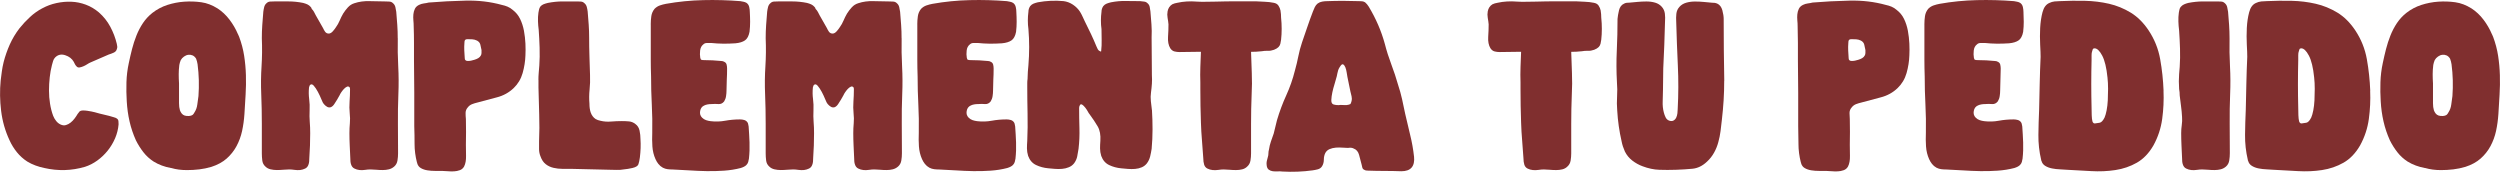 <svg xmlns="http://www.w3.org/2000/svg" id="Capa_2" data-name="Capa 2" viewBox="0 0 1063.26 73.07"><defs><style>      .cls-1 {        fill: #802f2f;      }    </style></defs><g id="Capa_1-2" data-name="Capa 1"><g><path class="cls-1" d="M18.08,3.49c1.84-1,3.82-1.73,5.96-2.19,2.13-.46,4.24-.65,6.33-.56,2.09.08,4.14.5,6.14,1.25,2.01.75,3.84,1.84,5.52,3.26,2.01,1.76,3.64,3.8,4.89,6.14,1.25,2.34,2.17,4.77,2.76,7.27.08.42.15.8.19,1.13.04.33-.02.71-.19,1.13-.17.67-.63,1.17-1.38,1.5-.75.33-1.42.59-2.01.75-1.34.59-2.63,1.15-3.89,1.69-1.25.54-2.55,1.11-3.89,1.69-.42.17-.88.42-1.38.75-.5.33-1.05.63-1.63.88-.59.25-1.13.42-1.63.5-.5.08-.92-.04-1.25-.38-.33-.33-.59-.67-.75-1-.17-.33-.33-.67-.5-1-.75-1.34-1.97-2.28-3.64-2.82-1.67-.54-3.09-.23-4.26.94-.42.42-.71.92-.88,1.5-.17.59-.33,1.17-.5,1.76-.42,1.59-.73,3.32-.94,5.2-.21,1.88-.31,3.76-.31,5.64s.14,3.74.44,5.58c.29,1.84.73,3.55,1.32,5.14.33.84.77,1.59,1.32,2.26.54.67,1.19,1.17,1.94,1.5.75.33,1.48.4,2.19.19.71-.21,1.38-.56,2.01-1.07.63-.5,1.19-1.09,1.69-1.76.5-.67.92-1.29,1.25-1.88.17-.17.31-.35.44-.56.13-.21.27-.4.44-.56.33-.25.79-.38,1.38-.38s1.19.04,1.82.13c.63.08,1.23.19,1.82.31.58.13,1.04.23,1.38.31,1.42.42,2.8.77,4.14,1.07,1.34.29,2.67.65,4.01,1.07.67.17,1.13.38,1.38.63.33.25.52.61.56,1.07.04.46.06.9.06,1.32-.17,2.01-.65,3.95-1.44,5.83-.8,1.88-1.84,3.64-3.13,5.27-1.3,1.63-2.78,3.05-4.45,4.26-1.67,1.21-3.43,2.11-5.27,2.7-5.69,1.67-11.45,1.84-17.3.5-1.25-.25-2.51-.61-3.76-1.07-1.25-.46-2.43-1.02-3.51-1.69-1.67-1.08-3.13-2.4-4.39-3.95-1.25-1.55-2.3-3.24-3.13-5.08-1.84-3.93-3.03-8.09-3.57-12.48-.54-4.39-.61-8.71-.19-12.98.17-1.34.33-2.63.5-3.89.17-1.25.42-2.55.75-3.89.67-2.59,1.55-5.1,2.63-7.52,1.09-2.42,2.46-4.72,4.14-6.9,1.34-1.67,2.82-3.26,4.45-4.77,1.63-1.5,3.4-2.76,5.33-3.76Z"></path><path class="cls-1" d="M101.21,14.53c.08.17.17.36.25.56.08.21.17.4.25.56,1,2.68,1.71,5.37,2.13,8.09.42,2.72.67,5.45.75,8.21.08,2.76.04,5.52-.13,8.28-.17,2.76-.33,5.52-.5,8.28-.17,2.51-.5,4.91-1,7.21-.5,2.3-1.3,4.45-2.38,6.46-1.09,2.01-2.49,3.76-4.2,5.27-1.71,1.5-3.87,2.68-6.46,3.51-1.67.5-3.39.86-5.14,1.07-1.76.21-3.51.31-5.27.31-2.43,0-4.64-.29-6.65-.88h-.13c-2.76-.5-5.23-1.42-7.4-2.76-1.67-1.08-3.12-2.4-4.33-3.95-1.21-1.55-2.28-3.24-3.2-5.08-1.17-2.59-2.07-5.27-2.7-8.03s-1.02-5.6-1.19-8.53c-.17-2.67-.21-5.39-.13-8.15s.42-5.47,1-8.15c.42-2.01.88-3.99,1.38-5.96.5-1.96,1.13-3.89,1.88-5.77.75-1.88,1.67-3.64,2.76-5.27,1.09-1.63,2.42-3.07,4.01-4.33,1.92-1.5,4.05-2.63,6.4-3.39,2.34-.75,4.72-1.21,7.15-1.38,2.51-.17,4.93-.08,7.27.25,2.34.33,4.64,1.21,6.9,2.63,1.92,1.25,3.61,2.84,5.08,4.77,1.46,1.92,2.65,3.97,3.57,6.14ZM76.26,27.69c-.17,1.34-.25,2.63-.25,3.89s.04,2.55.13,3.89v8.4c0,1.17.13,2.17.38,3.01.17.5.42.96.75,1.38.33.42.75.71,1.25.88.5.17,1.11.23,1.82.19.71-.04,1.27-.23,1.69-.56.25-.25.46-.54.63-.88.67-1,1.09-2.13,1.25-3.39.17-1.25.33-2.46.5-3.64.33-4.51.21-9.03-.38-13.54-.08-.42-.17-.81-.25-1.19-.08-.38-.21-.77-.38-1.19-.42-.67-.92-1.13-1.5-1.38-.59-.25-1.19-.33-1.82-.25-.63.08-1.23.33-1.82.75-.59.42-1.05.92-1.38,1.5-.17.42-.29.77-.38,1.07-.08.29-.17.65-.25,1.07Z"></path><path class="cls-1" d="M169.18,16.28c-.08,4.01-.02,7.98.19,11.91.21,3.93.23,7.9.06,11.91-.17,4.18-.23,8.34-.19,12.48.04,4.14.06,8.34.06,12.6,0,1-.08,2.03-.25,3.07-.17,1.05-.63,1.9-1.38,2.57-.67.59-1.42.98-2.26,1.19-.84.21-1.71.31-2.63.31s-1.84-.04-2.76-.13c-.92-.08-1.76-.13-2.51-.13-.67,0-1.42.06-2.26.19-.84.13-1.63.15-2.38.06-.75-.08-1.46-.29-2.13-.63-.67-.33-1.13-.88-1.38-1.63-.17-.42-.27-.88-.31-1.38-.04-.5-.06-.96-.06-1.38-.08-1.84-.17-3.64-.25-5.39-.08-1.76-.13-3.51-.13-5.27,0-1.42.06-2.82.19-4.2.13-1.38.1-2.78-.06-4.2-.17-1.67-.19-3.36-.06-5.08.12-1.71.19-3.41.19-5.08,0-.42-.04-.71-.13-.88-.33-.42-.73-.52-1.19-.31-.46.21-.9.54-1.32,1-.42.46-.8.94-1.13,1.44-.33.5-.54.88-.63,1.13-.67,1.25-1.42,2.51-2.26,3.76-.42.67-.92,1.13-1.5,1.38-.59.17-1.13.11-1.63-.19-.5-.29-.96-.69-1.38-1.19-.25-.25-.59-.9-1-1.94-.42-1.04-.92-2.11-1.5-3.2-.59-1.09-1.17-1.96-1.76-2.63-.59-.67-1.13-.75-1.63-.25-.08.08-.21.42-.38,1-.17,1.67-.15,3.3.06,4.89.21,1.59.27,3.22.19,4.89-.08,1.67-.06,3.28.06,4.83.13,1.55.19,3.16.19,4.83,0,3.51-.12,7.07-.38,10.66,0,.42-.02.88-.06,1.38-.04.5-.15.96-.31,1.38-.25.75-.71,1.3-1.38,1.63-.67.33-1.38.54-2.13.63-.75.08-1.55.06-2.38-.06-.84-.12-1.59-.19-2.26-.19-.75,0-1.59.04-2.51.13-.92.08-1.84.13-2.76.13s-1.82-.11-2.7-.31c-.88-.21-1.61-.61-2.19-1.19-.75-.67-1.19-1.52-1.32-2.57-.13-1.04-.19-2.07-.19-3.07v-12.6c0-4.14-.08-8.3-.25-12.48-.17-4.01-.13-7.98.13-11.91.25-3.93.29-7.9.12-11.91,0-1.92.06-3.8.19-5.64.12-1.84.27-3.72.44-5.64.08-.67.21-1.34.38-2.01.17-.67.5-1.21,1-1.63.42-.42.92-.65,1.5-.69.58-.04,1.17-.06,1.76-.06h6.14c2.01,0,4.05.21,6.14.63.67.17,1.27.38,1.82.63.54.25,1.02.63,1.44,1.13.25.25.38.5.38.75.42.42.75.86,1,1.32.25.46.5.94.75,1.44.5.92,1.02,1.84,1.57,2.76.54.92,1.07,1.84,1.57,2.76.17.42.44.9.81,1.44.38.54.9.81,1.57.81.58,0,1.17-.33,1.76-1,.58-.67,1-1.21,1.25-1.63.67-.92,1.21-1.88,1.63-2.88.42-1,.92-2.01,1.5-3.01.58-.92,1.25-1.8,2.01-2.63.75-.83,1.67-1.42,2.76-1.76,2.01-.67,4.18-.96,6.52-.88,2.34.08,4.6.13,6.77.13.5,0,1.04.02,1.63.06.58.04,1.09.27,1.5.69.5.42.83.96,1,1.63.17.67.29,1.34.38,2.01.17,1.92.31,3.8.44,5.64.13,1.84.19,3.72.19,5.64Z"></path><path class="cls-1" d="M218.08,4.24c1.34,1,2.38,2.28,3.13,3.82.75,1.55,1.29,3.22,1.63,5.02.33,1.8.54,3.62.63,5.45.08,1.84.08,3.51,0,5.02-.08,2.51-.48,5.02-1.19,7.52-.71,2.51-1.99,4.64-3.82,6.4-2.01,1.92-4.41,3.24-7.21,3.95-2.8.71-5.54,1.44-8.21,2.19-.75.17-1.5.4-2.26.69-.75.29-1.38.77-1.88,1.44-.59.67-.88,1.44-.88,2.32s.04,1.74.13,2.57c.08,3.68.08,7.32,0,10.91,0,1.34.02,2.93.06,4.76.04,1.84-.23,3.34-.82,4.51-.42.75-1.02,1.28-1.82,1.57-.8.29-1.63.46-2.51.5-.88.04-1.78.02-2.7-.06-.92-.08-1.71-.13-2.38-.13h-2.95c-1.13,0-2.22-.08-3.26-.25-1.05-.17-1.96-.48-2.76-.94-.8-.46-1.32-1.15-1.57-2.07,0-.17-.04-.29-.12-.38-.67-2.67-1-5.25-1-7.71s-.04-5.04-.13-7.71v-14.11c0-4.64-.04-9.34-.12-14.11v-7.15c0-2.34-.04-4.72-.13-7.15,0-.75-.04-1.57-.13-2.44-.08-.88-.08-1.73,0-2.57.08-.83.29-1.61.63-2.32.33-.71.92-1.27,1.76-1.69.67-.33,1.36-.54,2.07-.63.71-.08,1.4-.21,2.07-.38,5.02-.42,10.24-.69,15.67-.81,5.43-.13,10.57.48,15.42,1.82.83.17,1.65.42,2.45.75.79.33,1.52.8,2.19,1.38ZM204.54,23.55c.17-.33.25-.69.25-1.07v-1.19c-.17-.83-.33-1.61-.5-2.32-.17-.71-.63-1.27-1.38-1.69-.67-.33-1.34-.52-2.01-.56-.67-.04-1.34-.06-2.01-.06-.33,0-.59.04-.75.13-.08,0-.17.04-.25.12-.17.17-.27.38-.31.63-.04.25-.06.5-.06.75-.08,1.09-.11,2.13-.06,3.13.04,1,.1,2.05.19,3.13,0,.5.08.84.25,1,.25.25.58.38,1,.38.5,0,.98-.04,1.44-.13.46-.08.94-.21,1.44-.38.58-.17,1.13-.4,1.63-.69.5-.29.88-.69,1.13-1.19Z"></path><path class="cls-1" d="M228.99,33.96c0-1,.04-2.01.13-3.01.08-1,.17-2.01.25-3.01.17-2.51.21-5.06.13-7.65-.08-2.59-.21-5.1-.38-7.52-.17-1.25-.27-2.51-.31-3.76-.04-1.25.02-2.46.19-3.64.08-.42.17-.83.25-1.25.08-.42.25-.83.5-1.25.42-.5.9-.86,1.44-1.07.54-.21,1.15-.4,1.82-.56,2.17-.42,4.24-.63,6.21-.63h6.21c.5,0,1.04.02,1.63.06.58.04,1.09.27,1.5.69.5.42.83.94,1,1.57.17.63.29,1.28.38,1.94.17,1.92.31,3.78.44,5.58.13,1.8.19,3.62.19,5.45,0,2.68.04,5.35.13,8.02.08,2.68.17,5.35.25,8.03.08,2.09.02,4.14-.19,6.14-.21,2.01-.23,4.01-.06,6.02,0,1.42.17,2.63.5,3.64.42,1.25,1.13,2.22,2.13,2.88.58.33,1.29.59,2.13.75,1.42.34,2.9.44,4.45.31,1.55-.13,3.07-.19,4.58-.19,1,0,2.01.04,3.01.13,1,.08,1.92.46,2.76,1.13.92.67,1.5,1.61,1.76,2.82.25,1.21.38,2.4.38,3.57.08,1.25.1,2.53.06,3.82-.04,1.3-.15,2.61-.31,3.95-.17,1.25-.38,2.24-.63,2.95-.25.71-1.09,1.23-2.51,1.57-.67.17-1.32.29-1.94.38-.63.08-1.28.17-1.94.25-.92.17-1.88.23-2.88.19-1-.04-1.97-.06-2.88-.06l-16.18-.38h-3.89c-1.34,0-2.63-.15-3.89-.44-1.25-.29-2.36-.81-3.32-1.57-.96-.75-1.69-1.84-2.19-3.26-.42-1-.63-2.05-.63-3.13v-3.26c.17-3.84.19-7.67.06-11.47-.13-3.8-.23-7.63-.31-11.47v-3.26Z"></path><path class="cls-1" d="M276.76,10.39c0-1.17.08-2.34.25-3.51.17-1.17.63-2.21,1.38-3.13.67-.67,1.42-1.15,2.26-1.44.83-.29,1.71-.52,2.63-.69,5.18-.92,10.45-1.44,15.8-1.57,5.35-.13,10.62.02,15.8.44.42.08.86.17,1.32.25.46.08.9.25,1.32.5.58.42.96,1,1.13,1.76.17.75.25,1.46.25,2.13.08,1.42.13,2.82.13,4.2s-.08,2.78-.25,4.2c-.33,1.76-.98,2.97-1.94,3.64-.96.67-2.32,1.09-4.08,1.25-3.6.25-6.98.21-10.16-.13h-1.94c-.63,0-1.15.21-1.57.63-.75.59-1.19,1.44-1.32,2.57-.13,1.13-.11,2.15.06,3.07.08.5.25.8.5.88.25.08.63.13,1.13.13,2.42,0,4.89.13,7.4.38.42,0,.83.13,1.25.38.5.25.81.65.94,1.19.13.54.19,1.11.19,1.69,0,1.59-.04,3.16-.13,4.7-.08,1.55-.12,3.12-.12,4.7,0,.67-.06,1.42-.19,2.26-.12.84-.4,1.59-.81,2.26-.67.84-1.48,1.21-2.44,1.13-.96-.08-1.9-.08-2.82,0-1.34,0-2.43.21-3.26.63-.92.42-1.49,1.19-1.69,2.32-.21,1.13.06,2.07.81,2.82.5.5,1.07.86,1.69,1.07.63.21,1.27.36,1.94.44,2.09.25,4.16.19,6.21-.19,2.05-.38,4.16-.56,6.33-.56.58,0,1.17.08,1.76.25.58.17,1.04.5,1.38,1,.17.25.27.52.31.81.04.29.1.61.19.94.17,2.26.29,4.54.38,6.83.08,2.3,0,4.58-.25,6.83-.08.5-.19.98-.31,1.44-.13.46-.4.9-.81,1.32-.5.5-1.3.92-2.38,1.25-2.26.59-4.62.96-7.08,1.13-2.47.17-4.93.23-7.4.19-2.47-.04-4.91-.15-7.34-.31-2.43-.17-4.81-.29-7.15-.38-.75,0-1.46-.04-2.13-.13-.67-.08-1.34-.29-2.01-.63-.75-.42-1.38-.94-1.88-1.57s-.92-1.32-1.25-2.07c-.75-1.67-1.19-3.47-1.32-5.39-.12-1.92-.15-3.84-.06-5.77.08-4.01.02-8-.19-11.97-.21-3.97-.31-8-.31-12.1-.08-2.34-.13-4.66-.13-6.96v-15.11Z"></path><path class="cls-1" d="M383.47,16.28c-.08,4.01-.02,7.98.19,11.91.21,3.93.23,7.9.06,11.91-.17,4.18-.23,8.34-.19,12.48.04,4.14.06,8.34.06,12.6,0,1-.08,2.03-.25,3.07-.17,1.05-.63,1.9-1.38,2.57-.67.59-1.42.98-2.26,1.19-.84.21-1.71.31-2.63.31s-1.84-.04-2.76-.13c-.92-.08-1.76-.13-2.51-.13-.67,0-1.42.06-2.26.19-.84.13-1.63.15-2.38.06-.75-.08-1.46-.29-2.13-.63-.67-.33-1.13-.88-1.38-1.63-.17-.42-.27-.88-.31-1.38-.04-.5-.06-.96-.06-1.38-.08-1.84-.17-3.64-.25-5.39-.08-1.76-.13-3.51-.13-5.27,0-1.42.06-2.82.19-4.2.13-1.38.1-2.78-.06-4.2-.17-1.67-.19-3.36-.06-5.08.12-1.71.19-3.41.19-5.08,0-.42-.04-.71-.13-.88-.33-.42-.73-.52-1.19-.31-.46.21-.9.54-1.32,1-.42.46-.8.94-1.13,1.44-.33.5-.54.88-.63,1.13-.67,1.25-1.42,2.51-2.26,3.76-.42.67-.92,1.13-1.5,1.38-.59.17-1.13.11-1.63-.19-.5-.29-.96-.69-1.38-1.19-.25-.25-.59-.9-1-1.94-.42-1.04-.92-2.11-1.5-3.2-.59-1.09-1.17-1.96-1.76-2.63-.59-.67-1.13-.75-1.63-.25-.08.08-.21.42-.38,1-.17,1.67-.15,3.3.06,4.89.21,1.59.27,3.22.19,4.89-.08,1.67-.06,3.28.06,4.83.13,1.55.19,3.16.19,4.83,0,3.51-.12,7.07-.38,10.66,0,.42-.02.88-.06,1.38-.04.5-.15.96-.31,1.38-.25.75-.71,1.3-1.38,1.63-.67.33-1.38.54-2.13.63-.75.08-1.55.06-2.38-.06-.84-.12-1.59-.19-2.26-.19-.75,0-1.59.04-2.51.13-.92.08-1.84.13-2.76.13s-1.82-.11-2.7-.31c-.88-.21-1.61-.61-2.19-1.19-.75-.67-1.19-1.52-1.32-2.57-.13-1.04-.19-2.07-.19-3.07v-12.6c0-4.14-.08-8.3-.25-12.48-.17-4.01-.13-7.98.13-11.91.25-3.93.29-7.9.12-11.91,0-1.92.06-3.8.19-5.64.12-1.84.27-3.72.44-5.64.08-.67.21-1.34.38-2.01.17-.67.5-1.21,1-1.63.42-.42.92-.65,1.5-.69.58-.04,1.17-.06,1.76-.06h6.14c2.01,0,4.05.21,6.14.63.67.17,1.27.38,1.82.63.54.25,1.02.63,1.44,1.13.25.25.38.5.38.75.42.42.75.86,1,1.32.25.46.5.94.75,1.44.5.92,1.02,1.84,1.57,2.76.54.92,1.07,1.84,1.57,2.76.17.42.44.9.81,1.44.38.54.9.81,1.57.81.58,0,1.17-.33,1.76-1,.58-.67,1-1.21,1.25-1.63.67-.92,1.21-1.88,1.63-2.88.42-1,.92-2.01,1.5-3.01.58-.92,1.25-1.8,2.01-2.63.75-.83,1.67-1.42,2.76-1.76,2.01-.67,4.18-.96,6.52-.88,2.34.08,4.6.13,6.77.13.5,0,1.04.02,1.63.06.58.04,1.09.27,1.5.69.5.42.83.96,1,1.63.17.67.29,1.34.38,2.01.17,1.92.31,3.8.44,5.64.13,1.84.19,3.72.19,5.64Z"></path><path class="cls-1" d="M390.12,10.39c0-1.17.08-2.34.25-3.51.17-1.17.63-2.21,1.38-3.13.67-.67,1.42-1.15,2.26-1.44.83-.29,1.71-.52,2.63-.69,5.18-.92,10.45-1.44,15.8-1.57,5.35-.13,10.62.02,15.8.44.42.08.86.17,1.32.25.46.08.9.25,1.32.5.58.42.96,1,1.13,1.76.17.75.25,1.46.25,2.13.08,1.42.13,2.82.13,4.2s-.08,2.78-.25,4.2c-.33,1.76-.98,2.97-1.94,3.64-.96.67-2.32,1.09-4.08,1.25-3.6.25-6.98.21-10.16-.13h-1.94c-.63,0-1.15.21-1.57.63-.75.59-1.19,1.44-1.32,2.57-.13,1.13-.11,2.15.06,3.07.08.5.25.8.5.88.25.08.63.13,1.13.13,2.42,0,4.89.13,7.4.38.42,0,.83.13,1.25.38.5.25.81.65.94,1.19.13.54.19,1.11.19,1.69,0,1.59-.04,3.16-.13,4.7-.08,1.55-.12,3.12-.12,4.7,0,.67-.06,1.42-.19,2.26-.12.84-.4,1.59-.81,2.26-.67.84-1.48,1.21-2.44,1.13-.96-.08-1.9-.08-2.82,0-1.34,0-2.43.21-3.26.63-.92.42-1.49,1.19-1.69,2.32-.21,1.13.06,2.07.81,2.82.5.5,1.07.86,1.69,1.07.63.21,1.27.36,1.94.44,2.09.25,4.16.19,6.21-.19,2.05-.38,4.16-.56,6.33-.56.58,0,1.17.08,1.76.25.58.17,1.04.5,1.38,1,.17.25.27.52.31.81.04.29.1.61.19.94.17,2.26.29,4.54.38,6.83.08,2.3,0,4.58-.25,6.83-.08.5-.19.98-.31,1.44-.13.46-.4.9-.81,1.32-.5.5-1.3.92-2.38,1.25-2.26.59-4.62.96-7.08,1.13-2.47.17-4.93.23-7.4.19-2.47-.04-4.91-.15-7.34-.31-2.43-.17-4.81-.29-7.15-.38-.75,0-1.46-.04-2.13-.13-.67-.08-1.34-.29-2.01-.63-.75-.42-1.38-.94-1.88-1.57s-.92-1.32-1.25-2.07c-.75-1.67-1.19-3.47-1.32-5.39-.12-1.92-.15-3.84-.06-5.77.08-4.01.02-8-.19-11.97-.21-3.97-.31-8-.31-12.1-.08-2.34-.13-4.66-.13-6.96v-15.11Z"></path><path class="cls-1" d="M489.93,46.75c.17,2.76.25,5.52.25,8.28s-.13,5.52-.38,8.28c-.17,1.09-.38,2.15-.63,3.2-.25,1.05-.71,2.03-1.38,2.95-.59.75-1.32,1.32-2.19,1.69-.88.38-1.82.61-2.82.69-1,.08-2.03.08-3.07,0-1.05-.08-1.99-.17-2.82-.25-1.84-.17-3.55-.63-5.14-1.38-1.59-.75-2.72-2.05-3.39-3.89-.33-1.09-.5-2.15-.5-3.2s.04-2.11.13-3.2c.17-2.51-.21-4.56-1.13-6.14-.92-1.59-2.09-3.34-3.51-5.27-.17-.17-.4-.52-.69-1.07-.29-.54-.65-1.09-1.07-1.63-.42-.54-.84-.96-1.25-1.25-.42-.29-.75-.27-1,.06-.25.42-.38.84-.38,1.25,0,2.93.04,5.83.13,8.71.08,2.88-.04,5.79-.38,8.71-.17,1.09-.36,2.15-.56,3.2-.21,1.05-.65,2.03-1.32,2.95-.59.75-1.34,1.32-2.26,1.69-.92.38-1.88.61-2.88.69-1,.08-2.03.08-3.07,0-1.05-.08-1.99-.17-2.82-.25-1.84-.17-3.55-.63-5.14-1.38-1.59-.75-2.72-2.05-3.39-3.89-.33-1.09-.5-2.15-.5-3.2s.04-2.11.13-3.2c.17-3.84.21-7.69.13-11.54-.08-3.84-.13-7.65-.13-11.41v-1.69c0-.54.04-1.11.13-1.69,0-1,.04-2.01.12-3.01.08-1,.17-1.96.25-2.88.42-5.1.42-10.2,0-15.3-.17-1.17-.25-2.38-.25-3.64s.08-2.51.25-3.76c0-.83.25-1.63.75-2.38.42-.5.9-.86,1.44-1.07.54-.21,1.15-.4,1.82-.56,1.76-.33,3.57-.54,5.45-.63,1.88-.08,3.7-.04,5.45.13,1.42.17,2.76.67,4.01,1.5,1.25.84,2.26,1.84,3.01,3.01.42.67.77,1.34,1.07,2.01.29.67.6,1.34.94,2.01.92,1.84,1.8,3.64,2.63,5.39.83,1.76,1.63,3.55,2.38,5.39.17.42.35.81.56,1.19.21.38.52.65.94.82.17.17.33.17.5,0v-.25c.17-1.5.23-3.01.19-4.51-.04-1.5-.06-3.05-.06-4.64-.17-1.17-.25-2.38-.25-3.64s.08-2.51.25-3.76c0-.83.25-1.63.75-2.38.42-.5.9-.86,1.44-1.07.54-.21,1.15-.4,1.82-.56,2.17-.42,4.24-.61,6.21-.56,1.96.04,4.03.06,6.21.06.5.08,1.04.15,1.63.19.58.04,1.09.27,1.5.69.5.42.81.94.94,1.57s.23,1.28.31,1.94c.17,1.92.31,3.78.44,5.58.13,1.8.15,3.62.06,5.45,0,2.68.02,5.35.06,8.02.04,2.68.06,5.35.06,8.03.08,1.25.08,2.49,0,3.7-.08,1.21-.21,2.44-.38,3.7-.17,1.17-.19,2.38-.06,3.64s.27,2.51.44,3.76Z"></path><path class="cls-1" d="M544.6,4.5c.08.5.15,1,.19,1.5.04.5.06,1,.06,1.5.17,1.59.25,3.18.25,4.77s-.08,3.13-.25,4.64c-.08.59-.19,1.15-.31,1.69-.12.54-.4,1.02-.81,1.44-.42.42-1.05.8-1.88,1.13-.92.33-1.8.48-2.63.44-.84-.04-1.71.02-2.63.19-.84.08-1.61.15-2.32.19-.71.04-1.44.06-2.19.06.08,3.01.19,6.02.31,9.03.13,3.01.1,6.02-.06,9.03-.17,4.18-.25,8.34-.25,12.48v12.6c0,1-.08,2.03-.25,3.07-.17,1.05-.63,1.9-1.38,2.57-.59.59-1.3.98-2.13,1.19-.84.21-1.71.31-2.63.31s-1.84-.04-2.76-.13c-.92-.08-1.76-.13-2.51-.13-.67,0-1.42.06-2.26.19-.84.13-1.65.15-2.45.06-.8-.08-1.53-.29-2.19-.63-.67-.33-1.13-.88-1.38-1.63-.25-.83-.38-1.76-.38-2.76-.17-2.59-.36-5.12-.56-7.59-.21-2.46-.36-4.99-.44-7.59-.08-2.42-.15-4.81-.19-7.15-.04-2.34-.06-4.72-.06-7.15v-2.76c-.08-2.17-.08-4.35,0-6.52.08-2.17.17-4.35.25-6.52-1.5,0-3.03.02-4.58.06-1.55.04-3.07.06-4.58.06-.67,0-1.36-.08-2.07-.25-.71-.17-1.32-.63-1.82-1.38-.75-1.25-1.07-2.86-.94-4.83.13-1.96.19-3.74.19-5.33-.08-.92-.21-1.84-.38-2.76-.17-.92-.17-1.84,0-2.76.25-1.34.92-2.34,2.01-3.01.33-.17.67-.29,1-.38.33-.08.71-.17,1.13-.25,2.59-.58,5.39-.75,8.4-.5,1.34.08,2.65.11,3.95.06,1.29-.04,2.65-.06,4.08-.06,2.84-.08,5.66-.13,8.46-.13h8.46c1.25.08,2.53.15,3.82.19,1.29.04,2.57.19,3.82.44.92.17,1.59.56,2.01,1.19.42.63.71,1.32.88,2.07Z"></path><path class="cls-1" d="M601.4,66.56c.42,4.18-1.38,6.27-5.39,6.27-2.34-.08-4.68-.13-7.02-.13s-4.72-.04-7.15-.13c-.25,0-.52-.02-.82-.06-.29-.04-.56-.15-.81-.31-.42-.17-.69-.48-.81-.94-.13-.46-.23-.9-.31-1.32-.33-1.34-.69-2.7-1.07-4.08-.38-1.38-1.15-2.28-2.32-2.7-.59-.33-1.38-.42-2.38-.25-.67,0-1.46-.04-2.38-.12-.92-.08-1.86-.08-2.82,0-.96.08-1.84.29-2.63.63-.8.33-1.4.88-1.82,1.63-.42.84-.63,1.78-.63,2.82s-.25,1.99-.75,2.82c-.42.67-1.02,1.11-1.82,1.32-.8.21-1.53.35-2.19.44-4.18.58-8.49.75-12.92.5-.59-.08-1.23-.11-1.94-.06-.71.04-1.4.02-2.07-.06-.67-.08-1.25-.31-1.76-.69-.5-.38-.8-1.02-.88-1.94-.08-.58-.06-1.15.06-1.69.13-.54.27-1.11.44-1.69.17-.5.25-1.02.25-1.57s.08-1.11.25-1.69c.17-1.17.44-2.3.82-3.39.38-1.09.77-2.21,1.19-3.39.25-.92.48-1.86.69-2.82.21-.96.44-1.9.69-2.82,1.09-3.68,2.4-7.21,3.95-10.6,1.55-3.39,2.78-6.92,3.7-10.6.58-2.09,1.07-4.09,1.44-6.02.38-1.92.9-3.89,1.57-5.89.75-2.17,1.5-4.37,2.26-6.58.75-2.21,1.55-4.41,2.38-6.58.25-.67.52-1.29.81-1.88.29-.58.69-1.09,1.19-1.5.58-.42,1.23-.69,1.94-.81.71-.13,1.4-.19,2.07-.19,4.51-.17,9.07-.17,13.67,0,.42,0,.83.02,1.25.06.42.04.83.19,1.25.44.58.5,1.09,1.09,1.5,1.76,3.09,5.1,5.39,10.41,6.9,15.93.75,2.93,1.67,5.83,2.76,8.71,1.09,2.88,2.05,5.79,2.88,8.71.67,2.01,1.23,4.03,1.69,6.08.46,2.05.9,4.12,1.32,6.21.67,3.01,1.38,6.02,2.13,9.03.75,3.01,1.29,6.06,1.63,9.15ZM574.82,42.99c.17-.67.17-1.36,0-2.07-.17-.71-.34-1.4-.5-2.07-.17-1-.38-2.03-.63-3.07-.25-1.04-.46-2.07-.63-3.07-.08-.42-.19-1.04-.31-1.88-.12-.83-.31-1.57-.56-2.19-.25-.63-.56-1.04-.94-1.25-.38-.21-.82.11-1.32.94-.08.08-.13.15-.13.19s-.04.11-.12.19c-.42.67-.71,1.48-.88,2.45-.17.96-.38,1.82-.63,2.57-.08.42-.29,1.15-.63,2.19-.33,1.05-.63,2.15-.88,3.32-.25,1.17-.4,2.26-.44,3.26-.04,1,.23,1.63.81,1.88.5.17,1.02.27,1.57.31.54.04,1.07.02,1.57-.06.58,0,1.17.02,1.76.06.58.04,1.17-.02,1.76-.19.08,0,.29-.08.63-.25.17-.17.33-.58.5-1.25Z"></path><path class="cls-1" d="M680.77,4.5c.08.5.15,1,.19,1.5.04.5.06,1,.06,1.5.17,1.59.25,3.18.25,4.77s-.08,3.13-.25,4.64c-.08.59-.19,1.15-.31,1.69-.12.54-.4,1.02-.81,1.44-.42.42-1.05.8-1.88,1.13-.92.33-1.8.48-2.63.44-.84-.04-1.71.02-2.63.19-.84.08-1.61.15-2.32.19-.71.04-1.44.06-2.19.06.08,3.01.19,6.02.31,9.03.13,3.01.1,6.02-.06,9.03-.17,4.18-.25,8.34-.25,12.48v12.6c0,1-.08,2.03-.25,3.07-.17,1.05-.63,1.9-1.38,2.57-.59.59-1.3.98-2.13,1.19-.84.21-1.71.31-2.63.31s-1.84-.04-2.76-.13c-.92-.08-1.76-.13-2.51-.13-.67,0-1.42.06-2.26.19-.84.13-1.65.15-2.45.06-.8-.08-1.53-.29-2.19-.63-.67-.33-1.13-.88-1.38-1.63-.25-.83-.38-1.76-.38-2.76-.17-2.59-.36-5.12-.56-7.59-.21-2.46-.36-4.99-.44-7.59-.08-2.42-.15-4.81-.19-7.15-.04-2.34-.06-4.72-.06-7.15v-2.76c-.08-2.17-.08-4.35,0-6.52.08-2.17.17-4.35.25-6.52-1.5,0-3.03.02-4.58.06-1.55.04-3.07.06-4.58.06-.67,0-1.36-.08-2.07-.25-.71-.17-1.32-.63-1.82-1.38-.75-1.25-1.07-2.86-.94-4.83.13-1.96.19-3.74.19-5.33-.08-.92-.21-1.84-.38-2.76-.17-.92-.17-1.84,0-2.76.25-1.34.92-2.34,2.01-3.01.33-.17.67-.29,1-.38.33-.08.71-.17,1.13-.25,2.59-.58,5.39-.75,8.4-.5,1.34.08,2.65.11,3.95.06,1.29-.04,2.65-.06,4.08-.06,2.84-.08,5.66-.13,8.46-.13h8.46c1.25.08,2.53.15,3.82.19,1.29.04,2.57.19,3.82.44.92.17,1.59.56,2.01,1.19.42.63.71,1.32.88,2.07Z"></path><path class="cls-1" d="M733.31,34.34c0,2.84-.08,5.62-.25,8.34-.17,2.72-.42,5.5-.75,8.34-.17,1.59-.36,3.18-.56,4.77-.21,1.59-.52,3.13-.94,4.64-.42,1.59-1.02,3.09-1.82,4.51-.79,1.42-1.78,2.68-2.95,3.76-1.92,1.84-4.01,2.86-6.27,3.07-2.26.21-4.6.36-7.02.44-2.43.08-4.79.08-7.08,0-2.3-.08-4.66-.58-7.08-1.5-1.59-.58-3.05-1.4-4.39-2.44-1.34-1.04-2.38-2.32-3.13-3.82-.67-1.5-1.13-2.93-1.38-4.26-1-4.35-1.63-8.73-1.88-13.17-.17-2.01-.19-4.01-.06-6.02s.1-4.01-.06-6.02c-.25-4.51-.27-9.01-.06-13.48.21-4.47.31-8.97.31-13.48.08-1,.29-2.21.63-3.64.33-1.42,1.09-2.38,2.26-2.88.33-.17.67-.27,1-.31.33-.04.71-.06,1.13-.06,1-.08,2.13-.19,3.39-.31s2.55-.19,3.89-.19,2.57.17,3.7.5c1.13.33,2.07.92,2.82,1.76.75.84,1.19,1.82,1.32,2.95.13,1.13.15,2.24.06,3.32-.08,3.34-.19,6.67-.31,9.97-.12,3.3-.27,6.63-.44,9.97,0,1.5-.02,3.03-.06,4.58-.04,1.55-.06,3.07-.06,4.58,0,1.59-.04,3.2-.12,4.83-.08,1.63.08,3.24.5,4.83.17.67.42,1.34.75,2.01.33.67.83,1.13,1.5,1.38.75.25,1.38.23,1.88-.06.5-.29.88-.71,1.13-1.25.25-.54.42-1.15.5-1.82.08-.67.12-1.25.12-1.76.33-6.27.36-12.48.06-18.62-.29-6.14-.52-12.35-.69-18.62-.08-1.08-.06-2.19.06-3.32s.56-2.11,1.32-2.95c.75-.83,1.71-1.42,2.88-1.76,1.17-.33,2.4-.5,3.7-.5s2.59.06,3.89.19c1.3.13,2.4.23,3.32.31.42,0,.79.02,1.13.06.33.04.71.15,1.13.31,1.09.5,1.82,1.46,2.2,2.88.38,1.42.56,2.63.56,3.64,0,4.43.02,8.82.06,13.17.04,4.35.1,8.74.19,13.17Z"></path><path class="cls-1" d="M806.67,4.24c1.34,1,2.38,2.28,3.13,3.82.75,1.55,1.29,3.22,1.63,5.02.33,1.8.54,3.62.63,5.45.08,1.84.08,3.51,0,5.02-.08,2.51-.48,5.02-1.19,7.52-.71,2.51-1.99,4.64-3.82,6.4-2.01,1.92-4.41,3.24-7.21,3.95-2.8.71-5.54,1.44-8.21,2.19-.75.17-1.5.4-2.26.69-.75.29-1.38.77-1.88,1.44-.59.67-.88,1.44-.88,2.32s.04,1.74.12,2.57c.08,3.68.08,7.32,0,10.91,0,1.34.02,2.93.06,4.76.04,1.84-.23,3.34-.82,4.51-.42.75-1.02,1.28-1.82,1.57-.79.29-1.63.46-2.51.5-.88.04-1.78.02-2.7-.06-.92-.08-1.71-.13-2.38-.13h-2.95c-1.13,0-2.21-.08-3.26-.25-1.05-.17-1.96-.48-2.76-.94-.8-.46-1.32-1.15-1.57-2.07,0-.17-.04-.29-.12-.38-.67-2.67-1-5.25-1-7.71s-.04-5.04-.12-7.71v-14.11c0-4.64-.04-9.34-.12-14.11v-7.15c0-2.34-.04-4.72-.12-7.15,0-.75-.04-1.57-.13-2.44-.08-.88-.08-1.73,0-2.57.08-.83.29-1.61.63-2.32.33-.71.92-1.27,1.75-1.69.67-.33,1.36-.54,2.07-.63.71-.08,1.4-.21,2.07-.38,5.02-.42,10.24-.69,15.67-.81,5.43-.13,10.57.48,15.42,1.82.83.17,1.65.42,2.45.75.79.33,1.52.8,2.19,1.38ZM793.12,23.55c.17-.33.25-.69.25-1.07v-1.19c-.17-.83-.33-1.61-.5-2.32-.17-.71-.63-1.27-1.38-1.69-.67-.33-1.34-.52-2.01-.56-.67-.04-1.34-.06-2.01-.06-.33,0-.59.04-.75.13-.08,0-.17.04-.25.12-.17.17-.27.38-.31.63-.04.25-.06.5-.06.75-.08,1.09-.11,2.13-.06,3.13.04,1,.1,2.05.19,3.13,0,.5.08.84.25,1,.25.25.58.38,1,.38.5,0,.98-.04,1.44-.13.46-.08.94-.21,1.44-.38.58-.17,1.13-.4,1.63-.69.5-.29.88-.69,1.13-1.19Z"></path><path class="cls-1" d="M818.45,10.39c0-1.17.08-2.34.25-3.51.17-1.17.63-2.21,1.38-3.13.67-.67,1.42-1.15,2.26-1.44.83-.29,1.71-.52,2.63-.69,5.18-.92,10.45-1.44,15.8-1.57,5.35-.13,10.62.02,15.8.44.42.08.86.17,1.32.25.46.08.9.25,1.32.5.58.42.96,1,1.13,1.76.17.75.25,1.46.25,2.13.08,1.42.12,2.82.12,4.2s-.08,2.78-.25,4.2c-.33,1.76-.98,2.97-1.94,3.64-.96.67-2.32,1.09-4.08,1.25-3.6.25-6.98.21-10.16-.13h-1.94c-.63,0-1.15.21-1.57.63-.75.59-1.19,1.44-1.32,2.57-.12,1.13-.11,2.15.06,3.07.08.5.25.8.5.88.25.08.63.13,1.13.13,2.42,0,4.89.13,7.4.38.42,0,.83.13,1.25.38.5.25.82.65.94,1.19.12.54.19,1.11.19,1.69,0,1.59-.04,3.16-.12,4.7-.08,1.55-.12,3.12-.12,4.7,0,.67-.06,1.42-.19,2.26-.12.84-.4,1.59-.82,2.26-.67.84-1.48,1.21-2.44,1.13-.96-.08-1.9-.08-2.82,0-1.34,0-2.43.21-3.26.63-.92.42-1.49,1.19-1.69,2.32-.21,1.13.06,2.07.81,2.82.5.5,1.07.86,1.69,1.07.63.21,1.27.36,1.94.44,2.09.25,4.16.19,6.21-.19,2.05-.38,4.16-.56,6.33-.56.58,0,1.17.08,1.76.25.58.17,1.04.5,1.38,1,.17.25.27.52.31.81.04.29.1.61.19.94.17,2.26.29,4.54.38,6.83.08,2.3,0,4.58-.25,6.83-.08.5-.19.98-.31,1.44-.13.46-.4.9-.82,1.32-.5.5-1.3.92-2.38,1.25-2.26.59-4.62.96-7.08,1.13-2.47.17-4.93.23-7.4.19-2.47-.04-4.91-.15-7.33-.31-2.42-.17-4.81-.29-7.15-.38-.75,0-1.46-.04-2.13-.13-.67-.08-1.34-.29-2.01-.63-.75-.42-1.38-.94-1.88-1.57s-.92-1.32-1.25-2.07c-.75-1.67-1.19-3.47-1.32-5.39-.12-1.92-.15-3.84-.06-5.77.08-4.01.02-8-.19-11.97-.21-3.97-.31-8-.31-12.1-.08-2.34-.13-4.66-.13-6.96v-15.11Z"></path><path class="cls-1" d="M920.15,38.6c.17,4.01-.02,8.01-.56,11.98-.54,3.97-1.78,7.71-3.7,11.22-1.92,3.34-4.29,5.81-7.08,7.4-2.8,1.59-5.85,2.63-9.15,3.13-3.3.5-6.73.65-10.28.44-3.55-.21-6.96-.4-10.22-.56-.92-.08-1.94-.15-3.07-.19-1.13-.04-2.24-.17-3.32-.38-1.09-.21-2.05-.56-2.88-1.07-.84-.5-1.38-1.21-1.63-2.13-.08-.08-.13-.21-.13-.38-.84-3.59-1.23-7.15-1.19-10.66.04-3.51.15-7.1.31-10.78.08-3.76.17-7.5.25-11.22.08-3.72.21-7.46.38-11.22,0-1.17-.06-2.9-.19-5.2-.12-2.3-.12-4.66,0-7.08.13-2.42.46-4.66,1-6.71.54-2.05,1.53-3.36,2.95-3.95.67-.33,1.4-.54,2.19-.63.79-.08,1.57-.13,2.32-.13,3.51-.17,7.04-.21,10.6-.13,3.55.08,6.96.5,10.22,1.25s6.33,2.01,9.22,3.76c2.88,1.76,5.41,4.26,7.59,7.52,2.51,3.76,4.16,7.86,4.95,12.29.79,4.43,1.27,8.9,1.44,13.42ZM895.07,50.01c.33-.75.63-1.78.88-3.07.25-1.29.42-2.72.5-4.26.08-1.55.12-3.18.12-4.89s-.08-3.32-.25-4.83c-.42-4.18-1.17-7.29-2.26-9.34-1.09-2.05-2.17-3.07-3.26-3.07-.17,0-.34.04-.5.12-.17.08-.34.46-.5,1.13-.17.42-.25.98-.25,1.69v2.07c-.17,6.77-.17,13.54,0,20.31,0,1,.02,2.05.06,3.13.04,1.09.14,1.97.31,2.63.08.08.13.17.13.25s.04.17.13.25c.17.25.42.38.75.38.67-.08,1.36-.19,2.07-.31.71-.13,1.4-.86,2.07-2.19Z"></path><path class="cls-1" d="M926.79,37.85c0-.58-.02-1.15-.06-1.69-.04-.54-.06-1.07-.06-1.57,0-1.09.04-2.13.12-3.13.08-1,.17-2.01.25-3.01.17-2.59.21-5.18.13-7.77-.08-2.59-.21-5.14-.38-7.65-.17-1.34-.27-2.63-.31-3.89-.04-1.25.02-2.51.19-3.76.08-.42.17-.83.25-1.25.08-.42.25-.79.5-1.13.42-.5.9-.88,1.44-1.13.54-.25,1.15-.46,1.82-.63,2.17-.42,4.24-.63,6.21-.63h6.21c.5,0,1.04.02,1.63.06.58.04,1.08.27,1.5.69.5.42.83.96,1,1.63.17.67.29,1.34.38,2.01.17,1.92.31,3.8.44,5.64.12,1.84.19,3.72.19,5.64-.08,4.01-.02,7.98.19,11.91.21,3.93.23,7.9.06,11.91-.17,4.18-.23,8.34-.19,12.48.04,4.14.06,8.34.06,12.6,0,1-.08,2.03-.25,3.07-.17,1.05-.63,1.9-1.38,2.57-.67.59-1.42.98-2.26,1.19-.84.21-1.71.31-2.63.31s-1.84-.04-2.76-.13c-.92-.08-1.75-.13-2.51-.13-.67,0-1.42.06-2.26.19-.84.13-1.63.15-2.38.06-.75-.08-1.46-.29-2.13-.63-.67-.33-1.13-.88-1.38-1.63-.17-.42-.27-.88-.31-1.38-.04-.5-.06-.96-.06-1.38-.08-1.84-.17-3.64-.25-5.39-.08-1.76-.13-3.51-.13-5.27,0-1.17.08-2.32.25-3.45.17-1.13.21-2.28.12-3.45-.08-1.59-.23-3.13-.44-4.64-.21-1.5-.4-3.01-.56-4.51,0-.42-.02-.88-.06-1.38-.04-.5-.11-.96-.19-1.38Z"></path><path class="cls-1" d="M1008.04,38.6c.17,4.01-.02,8.01-.56,11.98-.54,3.97-1.78,7.71-3.7,11.22-1.92,3.34-4.29,5.81-7.08,7.4-2.8,1.59-5.85,2.63-9.15,3.13-3.3.5-6.73.65-10.28.44-3.55-.21-6.96-.4-10.22-.56-.92-.08-1.94-.15-3.07-.19-1.13-.04-2.24-.17-3.32-.38-1.09-.21-2.05-.56-2.88-1.07-.84-.5-1.38-1.21-1.63-2.13-.08-.08-.13-.21-.13-.38-.84-3.59-1.23-7.15-1.19-10.66.04-3.51.14-7.1.31-10.78.08-3.76.17-7.5.25-11.22.08-3.72.21-7.46.38-11.22,0-1.17-.06-2.9-.19-5.2-.12-2.3-.12-4.66,0-7.08.12-2.42.46-4.66,1-6.71.54-2.05,1.52-3.36,2.95-3.95.67-.33,1.4-.54,2.2-.63.79-.08,1.57-.13,2.32-.13,3.51-.17,7.04-.21,10.6-.13,3.55.08,6.96.5,10.22,1.25,3.26.75,6.33,2.01,9.22,3.76,2.88,1.76,5.41,4.26,7.59,7.52,2.51,3.76,4.16,7.86,4.95,12.29.79,4.43,1.27,8.9,1.44,13.42ZM982.97,50.01c.33-.75.63-1.78.88-3.07.25-1.29.42-2.72.5-4.26.08-1.55.12-3.18.12-4.89s-.08-3.32-.25-4.83c-.42-4.18-1.17-7.29-2.26-9.34-1.09-2.05-2.17-3.07-3.26-3.07-.17,0-.33.04-.5.12-.17.08-.33.46-.5,1.13-.17.42-.25.98-.25,1.69v2.07c-.17,6.77-.17,13.54,0,20.31,0,1,.02,2.05.06,3.13.04,1.09.14,1.97.31,2.63.08.08.13.17.13.25s.04.17.12.25c.17.25.42.38.75.38.67-.08,1.36-.19,2.07-.31.71-.13,1.4-.86,2.07-2.19Z"></path><path class="cls-1" d="M1059.83,14.53c.08.17.17.36.25.56.08.21.17.4.25.56,1,2.68,1.71,5.37,2.13,8.09.42,2.72.67,5.45.75,8.21.08,2.76.04,5.52-.13,8.28-.17,2.76-.33,5.52-.5,8.28-.17,2.51-.5,4.91-1,7.21-.5,2.3-1.3,4.45-2.38,6.46-1.09,2.01-2.49,3.76-4.2,5.27-1.71,1.5-3.87,2.68-6.46,3.51-1.67.5-3.39.86-5.14,1.07-1.76.21-3.51.31-5.27.31-2.43,0-4.64-.29-6.65-.88h-.13c-2.76-.5-5.22-1.42-7.4-2.76-1.67-1.08-3.12-2.4-4.33-3.95-1.21-1.55-2.28-3.24-3.2-5.08-1.17-2.59-2.07-5.27-2.7-8.03s-1.02-5.6-1.19-8.53c-.17-2.67-.21-5.39-.12-8.15s.42-5.47,1-8.15c.42-2.01.88-3.99,1.38-5.96.5-1.96,1.13-3.89,1.88-5.77s1.67-3.64,2.76-5.27c1.09-1.63,2.42-3.07,4.01-4.33,1.92-1.5,4.05-2.63,6.39-3.39,2.34-.75,4.72-1.21,7.15-1.38,2.51-.17,4.93-.08,7.27.25,2.34.33,4.64,1.21,6.9,2.63,1.92,1.25,3.62,2.84,5.08,4.77,1.46,1.92,2.65,3.97,3.57,6.14ZM1034.88,27.69c-.17,1.34-.25,2.63-.25,3.89s.04,2.55.13,3.89v8.4c0,1.17.12,2.17.38,3.01.17.5.42.96.75,1.38.33.42.75.71,1.25.88.5.17,1.11.23,1.82.19.71-.04,1.27-.23,1.69-.56.25-.25.46-.54.63-.88.67-1,1.09-2.13,1.25-3.39.17-1.25.33-2.46.5-3.64.33-4.51.21-9.03-.38-13.54-.08-.42-.17-.81-.25-1.19-.08-.38-.21-.77-.38-1.19-.42-.67-.92-1.13-1.5-1.38-.59-.25-1.19-.33-1.82-.25-.63.08-1.23.33-1.82.75-.59.42-1.05.92-1.38,1.5-.17.42-.29.77-.38,1.07-.08.29-.17.65-.25,1.07Z"></path></g></g></svg>